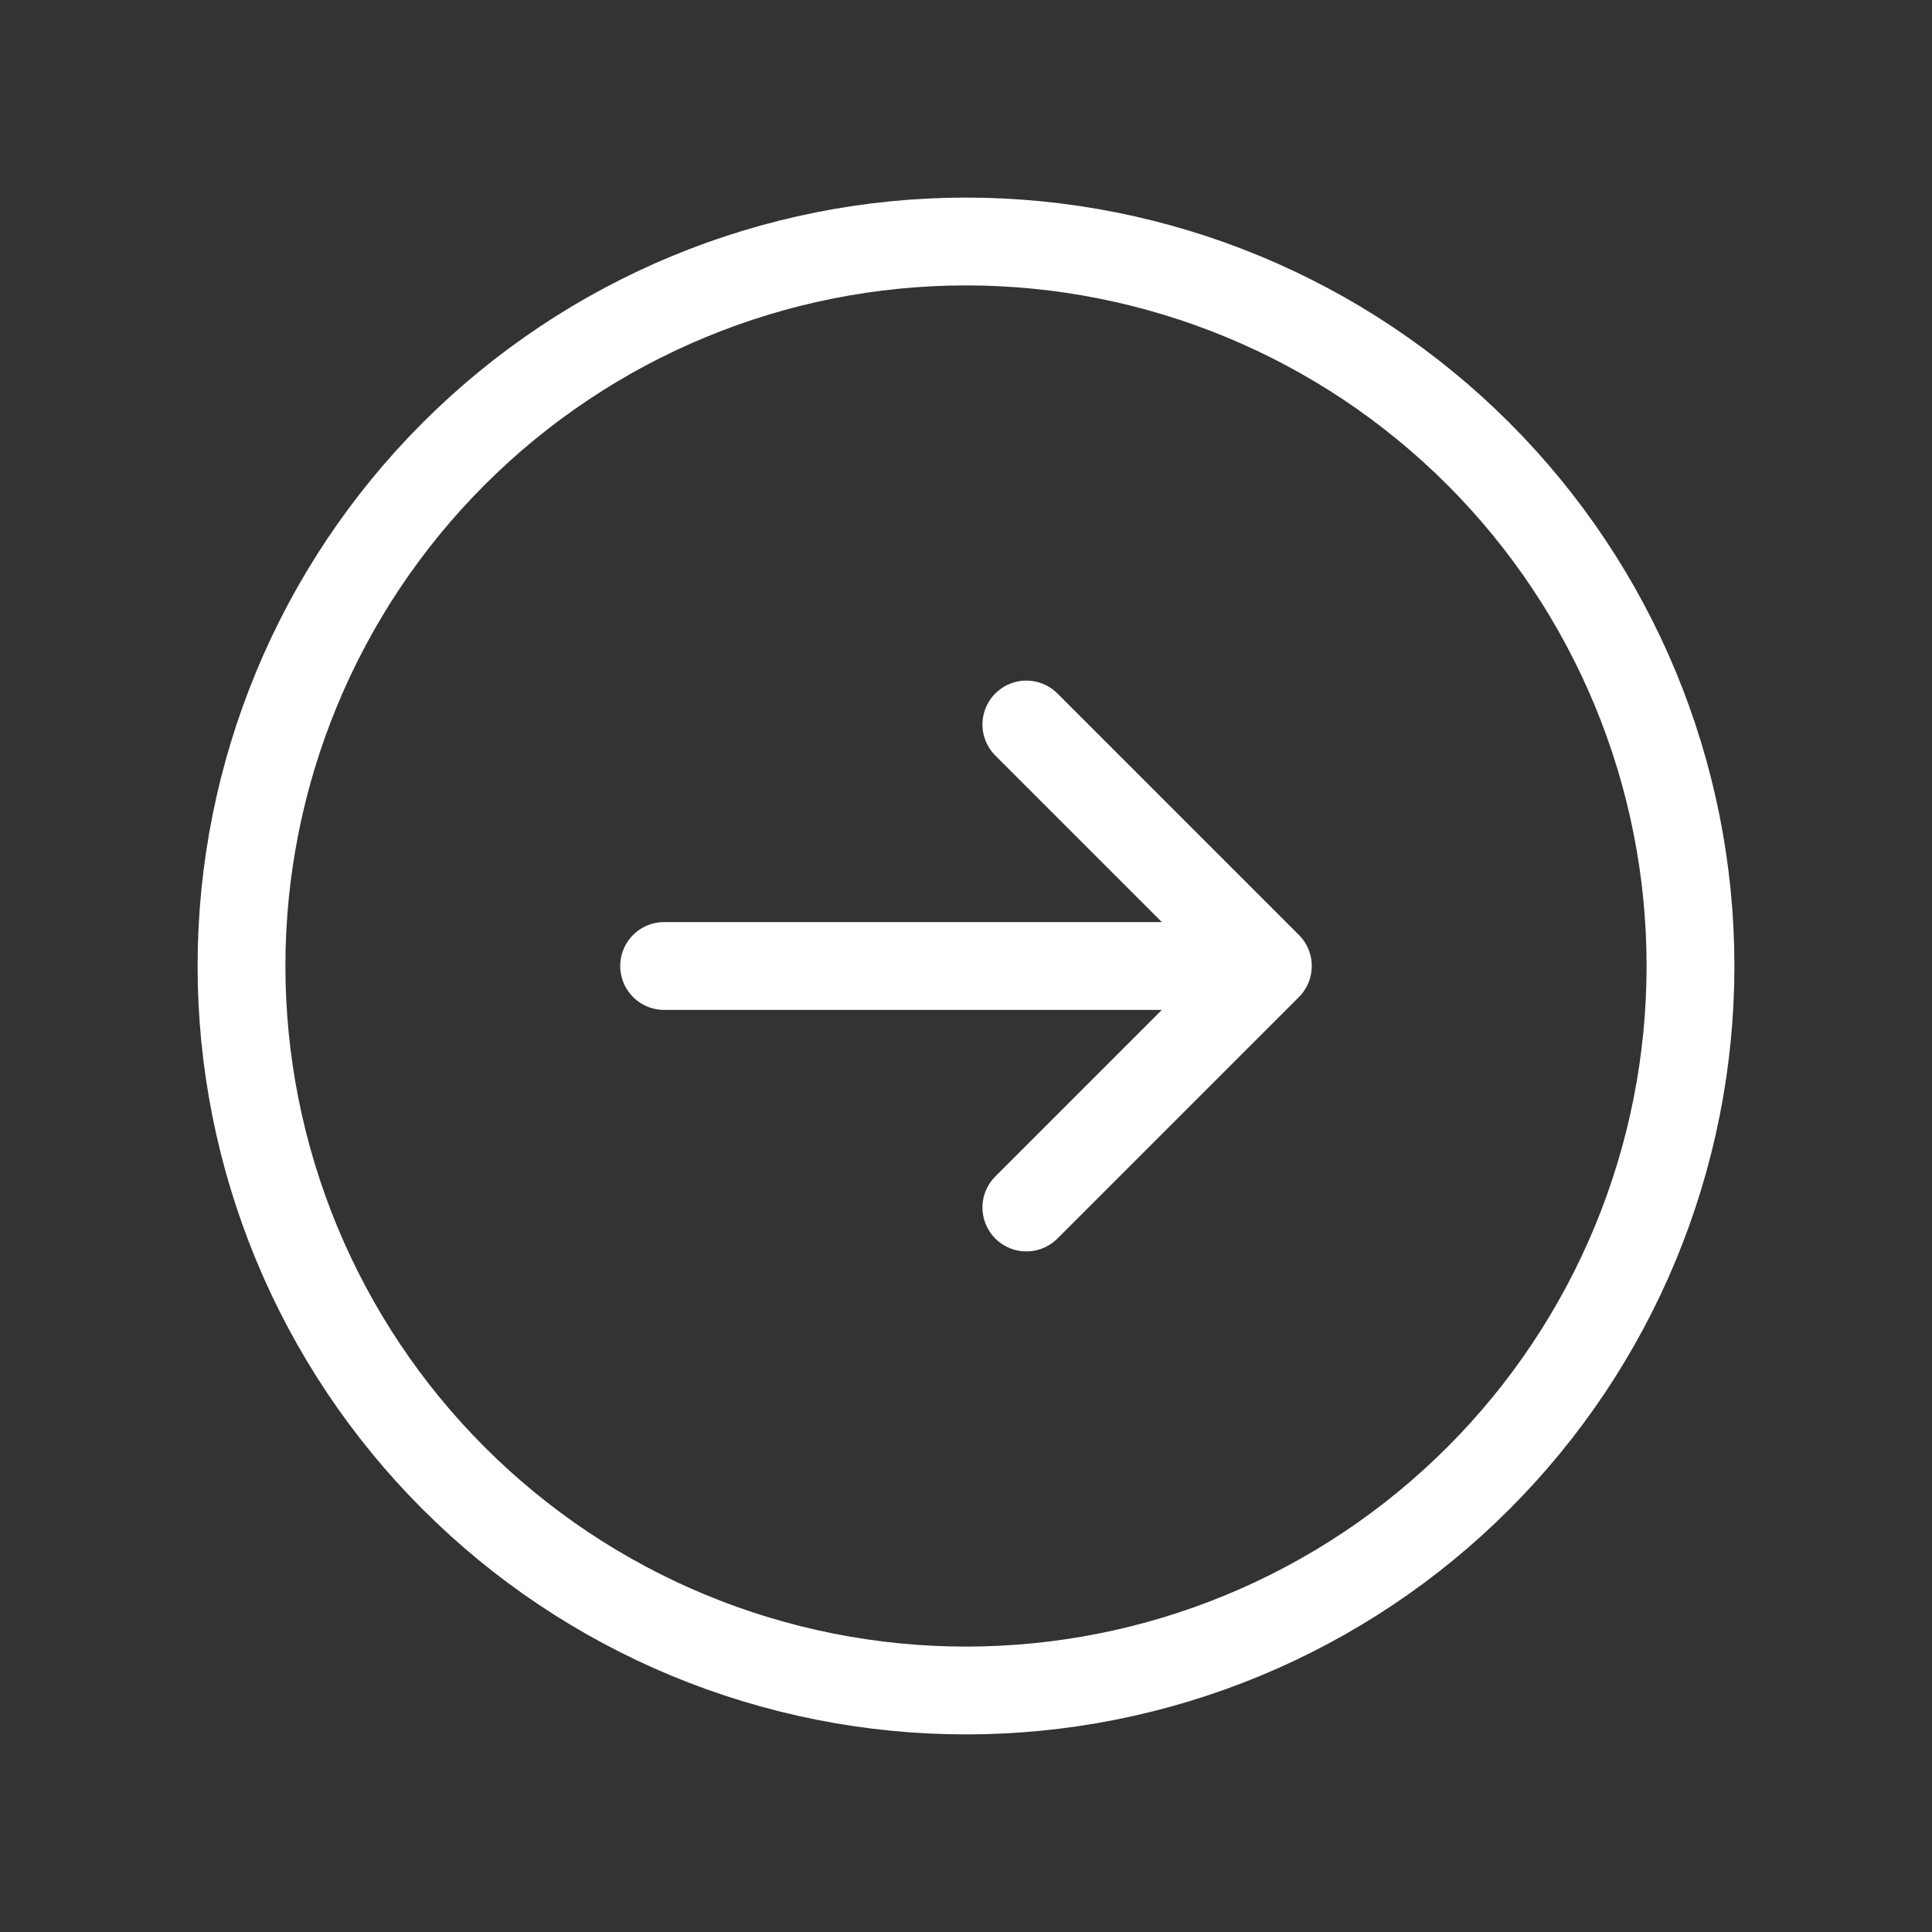 <svg width="33" height="33" viewBox="0 0 33 33" fill="none" xmlns="http://www.w3.org/2000/svg">
<rect x="0" y="0" width="33" height="33" fill="#333333" stroke="none"/>
<path d="M17.531 20.625L21.656 16.5M21.656 16.5L17.531 12.375M21.656 16.5H11.344M28.875 16.5C28.875 18.125 28.555 19.734 27.933 21.236C27.311 22.737 26.4 24.101 25.25 25.25C24.101 26.4 22.737 27.311 21.236 27.933C19.734 28.555 18.125 28.875 16.5 28.875C14.875 28.875 13.266 28.555 11.764 27.933C10.263 27.311 8.899 26.4 7.75 25.25C6.6 24.101 5.689 22.737 5.067 21.236C4.445 19.734 4.125 18.125 4.125 16.5C4.125 13.218 5.429 10.07 7.75 7.75C10.07 5.429 13.218 4.125 16.5 4.125C19.782 4.125 22.93 5.429 25.25 7.75C27.571 10.07 28.875 13.218 28.875 16.5Z" stroke="white" stroke-width="1.5" stroke-linecap="round" stroke-linejoin="round"/>
</svg>
